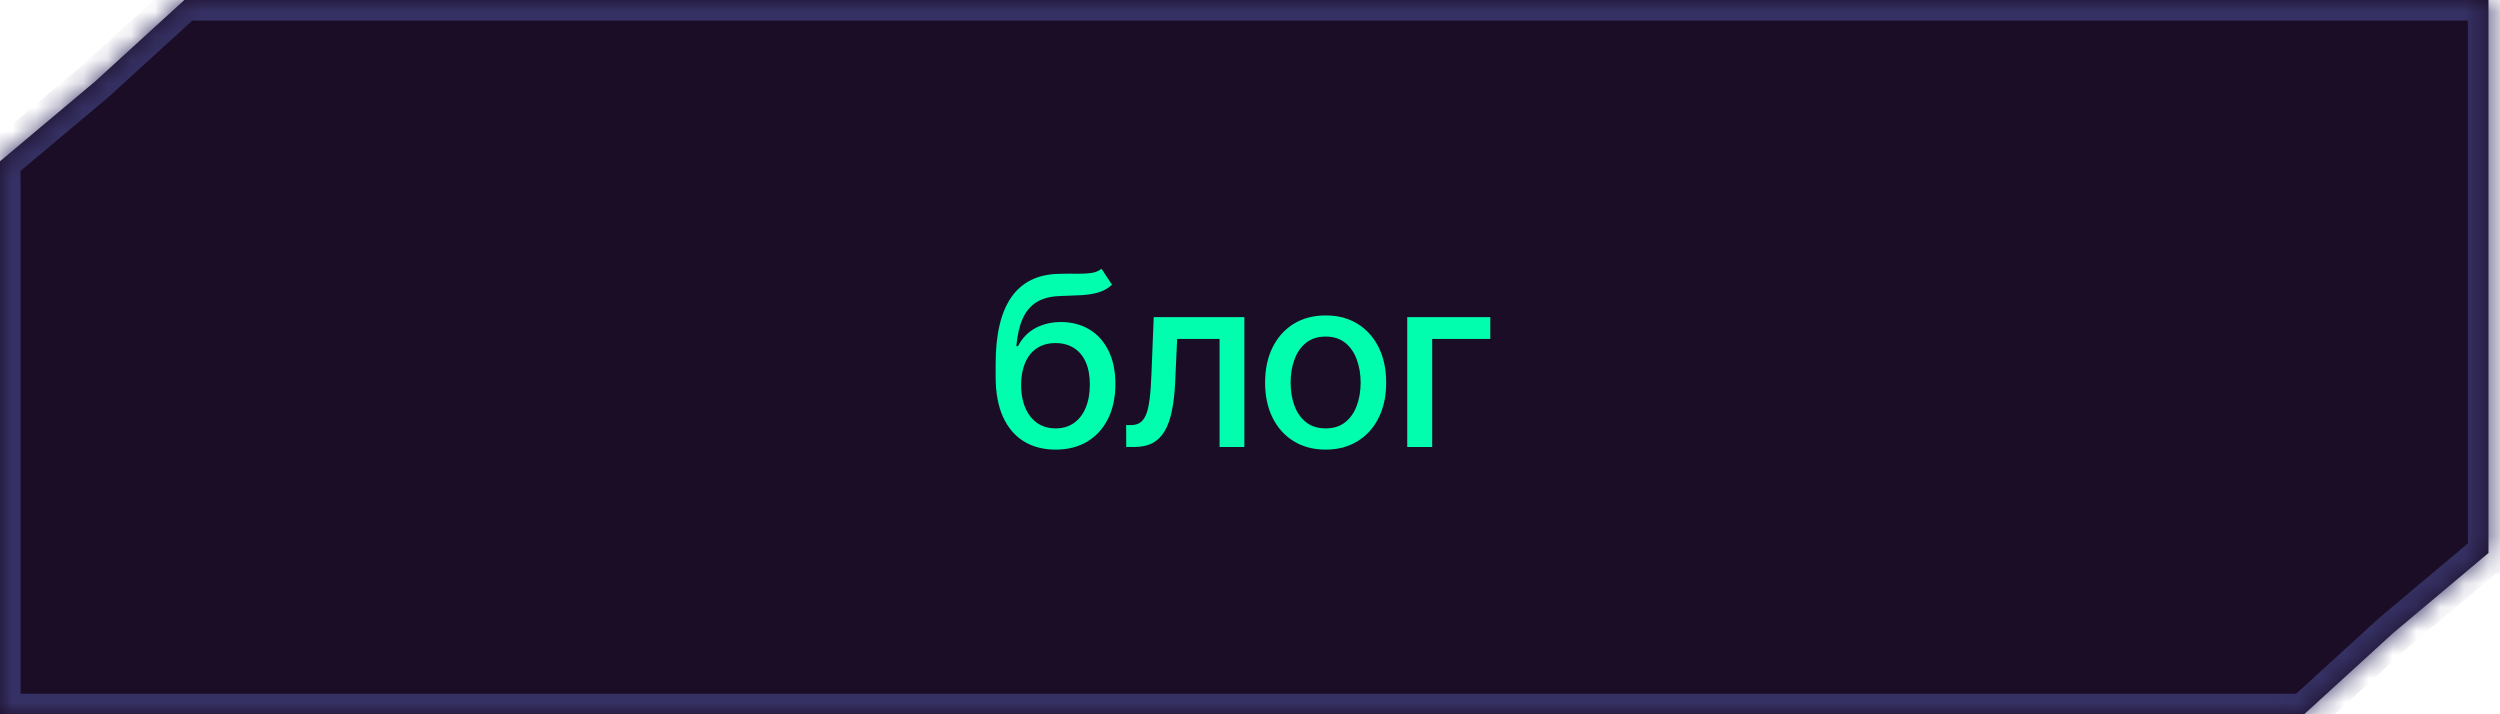 <?xml version="1.0" encoding="UTF-8"?> <svg xmlns="http://www.w3.org/2000/svg" width="105" height="30" viewBox="0 0 105 30" fill="none"><mask id="path-1-inside-1_11483_661" fill="white"><path fill-rule="evenodd" clip-rule="evenodd" d="M96.773 30H0V6.774L0 6.774L4.001 3.415L7.742 0V0.001H104.516V23.227H104.514L100.515 26.585L96.774 29.999V30H96.773Z"></path></mask><path fill-rule="evenodd" clip-rule="evenodd" d="M96.773 30H0V6.774L0 6.774L4.001 3.415L7.742 0V0.001H104.516V23.227H104.514L100.515 26.585L96.774 29.999V30H96.773Z" fill="#1B0D25"></path><path d="M0 30V30.864H-0.864V30H0ZM0 6.774H-0.864V5.917L-0.007 5.91L0 6.774ZM0 6.774L0.556 7.436L0.318 7.636L0.007 7.638L0 6.774ZM4.001 3.415L4.583 4.053L4.57 4.065L4.556 4.076L4.001 3.415ZM7.742 0L7.16 -0.638L8.606 -1.958V0H7.742ZM7.742 0.001V0.865H6.878V0.001H7.742ZM104.516 0.001V-0.863H105.38V0.001H104.516ZM104.516 23.227H105.38V24.091H104.516V23.227ZM104.514 23.227L103.959 22.565L104.2 22.363H104.514V23.227ZM100.515 26.585L99.932 25.947L99.945 25.935L99.959 25.924L100.515 26.585ZM96.774 29.999H95.91V29.618L96.192 29.361L96.774 29.999ZM96.774 30H97.638V30.864H96.774V30ZM0 29.136H96.773V30.864H0V29.136ZM0.864 6.774V30H-0.864V6.774H0.864ZM0.007 7.638L0.007 7.638L-0.007 5.91L-0.006 5.91L0.007 7.638ZM4.556 4.076L0.556 7.436L-0.555 6.112L3.445 2.753L4.556 4.076ZM8.325 0.638L4.583 4.053L3.418 2.777L7.16 -0.638L8.325 0.638ZM6.878 0.001V0H8.606V0.001H6.878ZM104.516 0.865H7.742V-0.863H104.516V0.865ZM103.652 23.227V0.001H105.38V23.227H103.652ZM104.514 22.363H104.516V24.091H104.514V22.363ZM99.959 25.924L103.959 22.565L105.07 23.888L101.07 27.247L99.959 25.924ZM96.192 29.361L99.932 25.947L101.097 27.224L97.357 30.637L96.192 29.361ZM95.91 30V29.999H97.638V30H95.91ZM96.773 29.136H96.774V30.864H96.773V29.136Z" fill="#353164" mask="url(#path-1-inside-1_11483_661)"></path><path d="M46.263 11.288L46.704 11.959C46.54 12.108 46.354 12.214 46.146 12.278C45.94 12.34 45.702 12.379 45.432 12.396C45.162 12.41 44.853 12.423 44.505 12.435C44.112 12.447 43.789 12.532 43.536 12.69C43.283 12.847 43.087 13.079 42.95 13.386C42.815 13.692 42.727 14.075 42.687 14.537H42.755C42.932 14.198 43.178 13.945 43.493 13.777C43.811 13.609 44.167 13.525 44.562 13.525C45.003 13.525 45.394 13.626 45.738 13.827C46.081 14.028 46.351 14.323 46.547 14.711C46.746 15.097 46.846 15.569 46.846 16.128C46.846 16.694 46.742 17.183 46.533 17.595C46.327 18.006 46.036 18.325 45.66 18.55C45.285 18.772 44.844 18.884 44.335 18.884C43.826 18.884 43.382 18.769 43.003 18.539C42.627 18.307 42.334 17.964 42.126 17.509C41.92 17.055 41.817 16.494 41.817 15.826V15.286C41.817 14.039 42.04 13.1 42.485 12.47C42.93 11.84 43.595 11.517 44.481 11.501C44.767 11.494 45.023 11.492 45.248 11.497C45.473 11.499 45.669 11.489 45.837 11.465C46.008 11.439 46.15 11.38 46.263 11.288ZM44.339 17.992C44.635 17.992 44.889 17.918 45.102 17.768C45.318 17.617 45.483 17.403 45.599 17.126C45.715 16.849 45.773 16.522 45.773 16.146C45.773 15.776 45.715 15.463 45.599 15.204C45.483 14.947 45.318 14.75 45.102 14.615C44.887 14.478 44.629 14.409 44.328 14.409C44.105 14.409 43.907 14.448 43.731 14.526C43.556 14.602 43.406 14.714 43.28 14.864C43.157 15.013 43.061 15.195 42.993 15.411C42.926 15.624 42.891 15.869 42.886 16.146C42.886 16.709 43.015 17.158 43.273 17.491C43.534 17.825 43.889 17.992 44.339 17.992ZM47.302 18.773L47.298 17.854H47.494C47.645 17.854 47.772 17.822 47.874 17.758C47.978 17.692 48.063 17.58 48.13 17.424C48.196 17.268 48.247 17.052 48.282 16.778C48.318 16.501 48.344 16.153 48.36 15.734L48.456 13.319H52.263V18.773H51.222V14.235H49.44L49.355 16.089C49.333 16.539 49.287 16.932 49.216 17.268C49.148 17.604 49.047 17.884 48.914 18.109C48.782 18.332 48.611 18.499 48.403 18.61C48.195 18.719 47.941 18.773 47.643 18.773H47.302ZM55.677 18.884C55.165 18.884 54.719 18.766 54.338 18.532C53.957 18.298 53.661 17.97 53.45 17.548C53.239 17.127 53.134 16.634 53.134 16.071C53.134 15.505 53.239 15.01 53.45 14.587C53.661 14.163 53.957 13.834 54.338 13.599C54.719 13.365 55.165 13.248 55.677 13.248C56.188 13.248 56.634 13.365 57.015 13.599C57.397 13.834 57.693 14.163 57.903 14.587C58.114 15.01 58.219 15.505 58.219 16.071C58.219 16.634 58.114 17.127 57.903 17.548C57.693 17.97 57.397 18.298 57.015 18.532C56.634 18.766 56.188 18.884 55.677 18.884ZM55.68 17.992C56.012 17.992 56.286 17.905 56.504 17.729C56.722 17.554 56.883 17.321 56.987 17.03C57.093 16.739 57.147 16.418 57.147 16.067C57.147 15.72 57.093 15.4 56.987 15.109C56.883 14.815 56.722 14.579 56.504 14.402C56.286 14.224 56.012 14.136 55.68 14.136C55.346 14.136 55.069 14.224 54.849 14.402C54.631 14.579 54.469 14.815 54.363 15.109C54.258 15.4 54.206 15.72 54.206 16.067C54.206 16.418 54.258 16.739 54.363 17.03C54.469 17.321 54.631 17.554 54.849 17.729C55.069 17.905 55.346 17.992 55.68 17.992ZM62.592 13.319V14.235H60.152V18.773H59.104V13.319H62.592Z" fill="#01FEAE"></path></svg> 